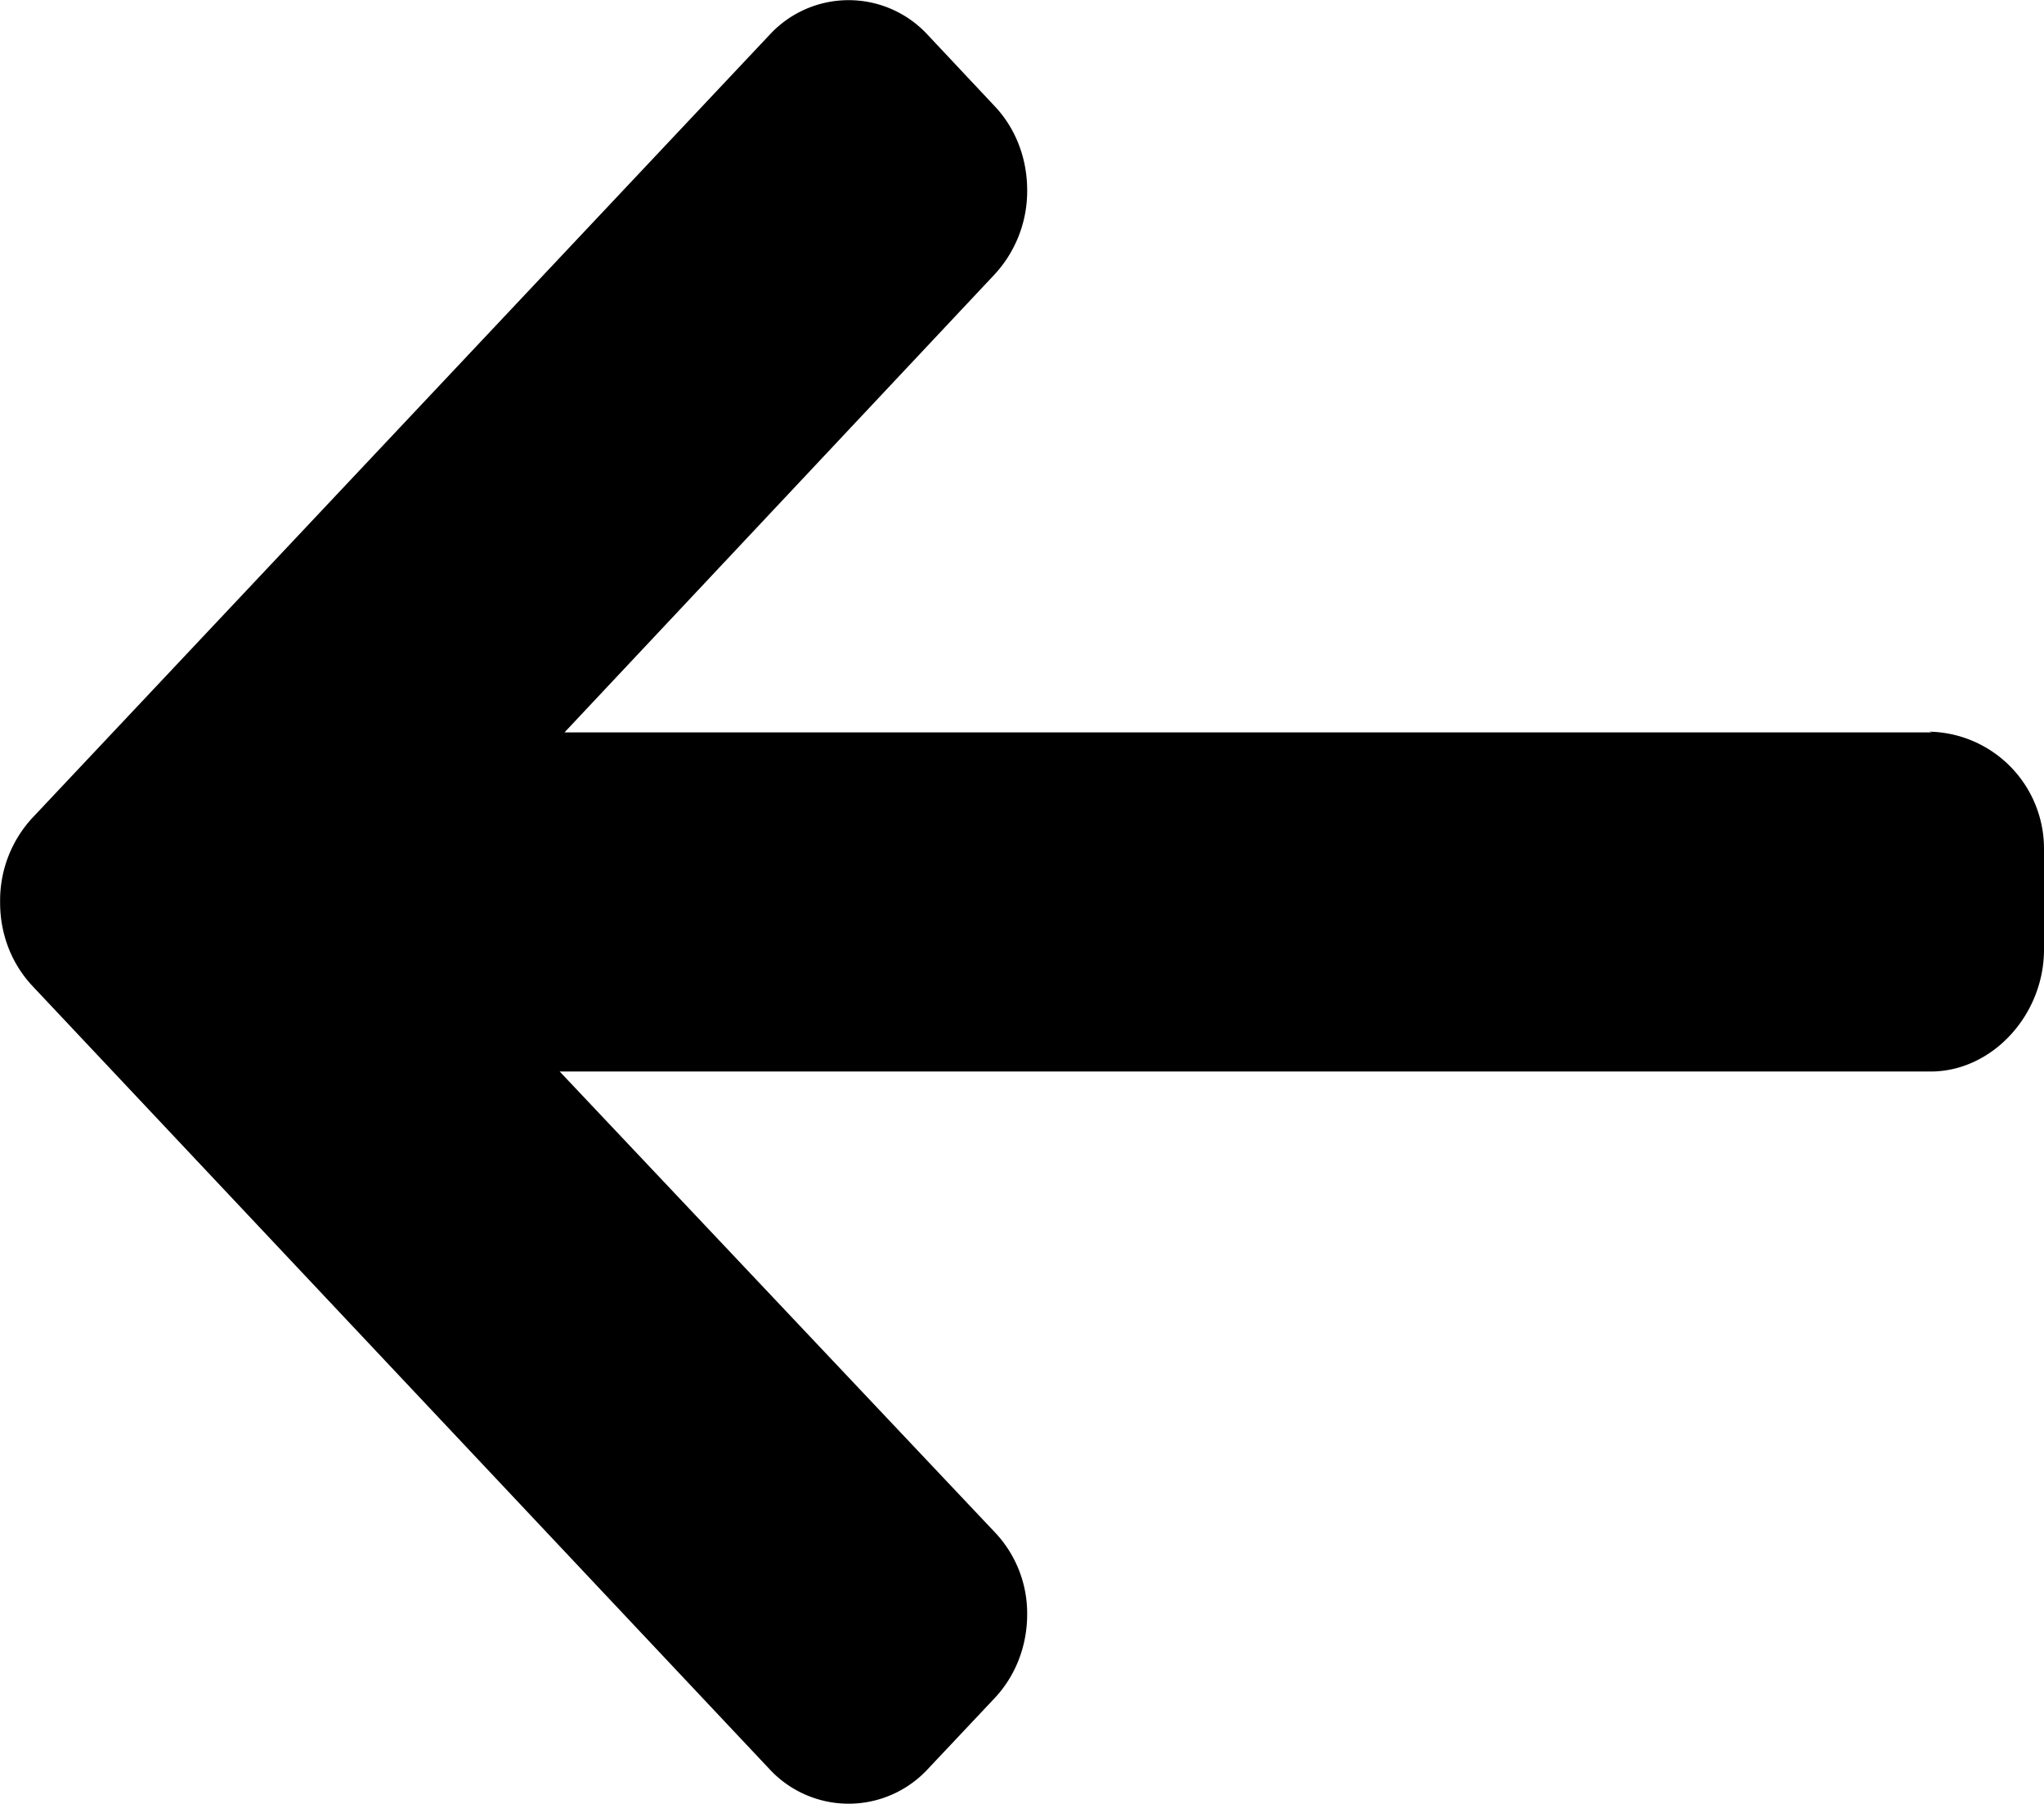<svg xmlns="http://www.w3.org/2000/svg" xmlns:xlink="http://www.w3.org/1999/xlink" width="17" height="15" viewBox="0 0 17 15"><defs><path id="pnhwa" d="M1015.07 5111.09h-11.375l3.576-3.807a1.02 1.02 0 0 0 .272-.702c0-.264-.096-.515-.272-.7l-.556-.592a.894.894 0 0 0-1.314 0l-6.13 6.51a1.01 1.01 0 0 0-.27.7c-.002.266.095.515.27.701l6.13 6.512a.897.897 0 0 0 1.314 0l.556-.59c.176-.187.272-.435.272-.7a.98.98 0 0 0-.272-.684l-3.616-3.828h11.402c.512 0 .943-.47.943-1.014v-.836a.973.973 0 0 0-.956-.976"/></defs><g><g transform="translate(-999 -5105)"><use fill="black" xlink:href="#pnhwa"/></g></g></svg>